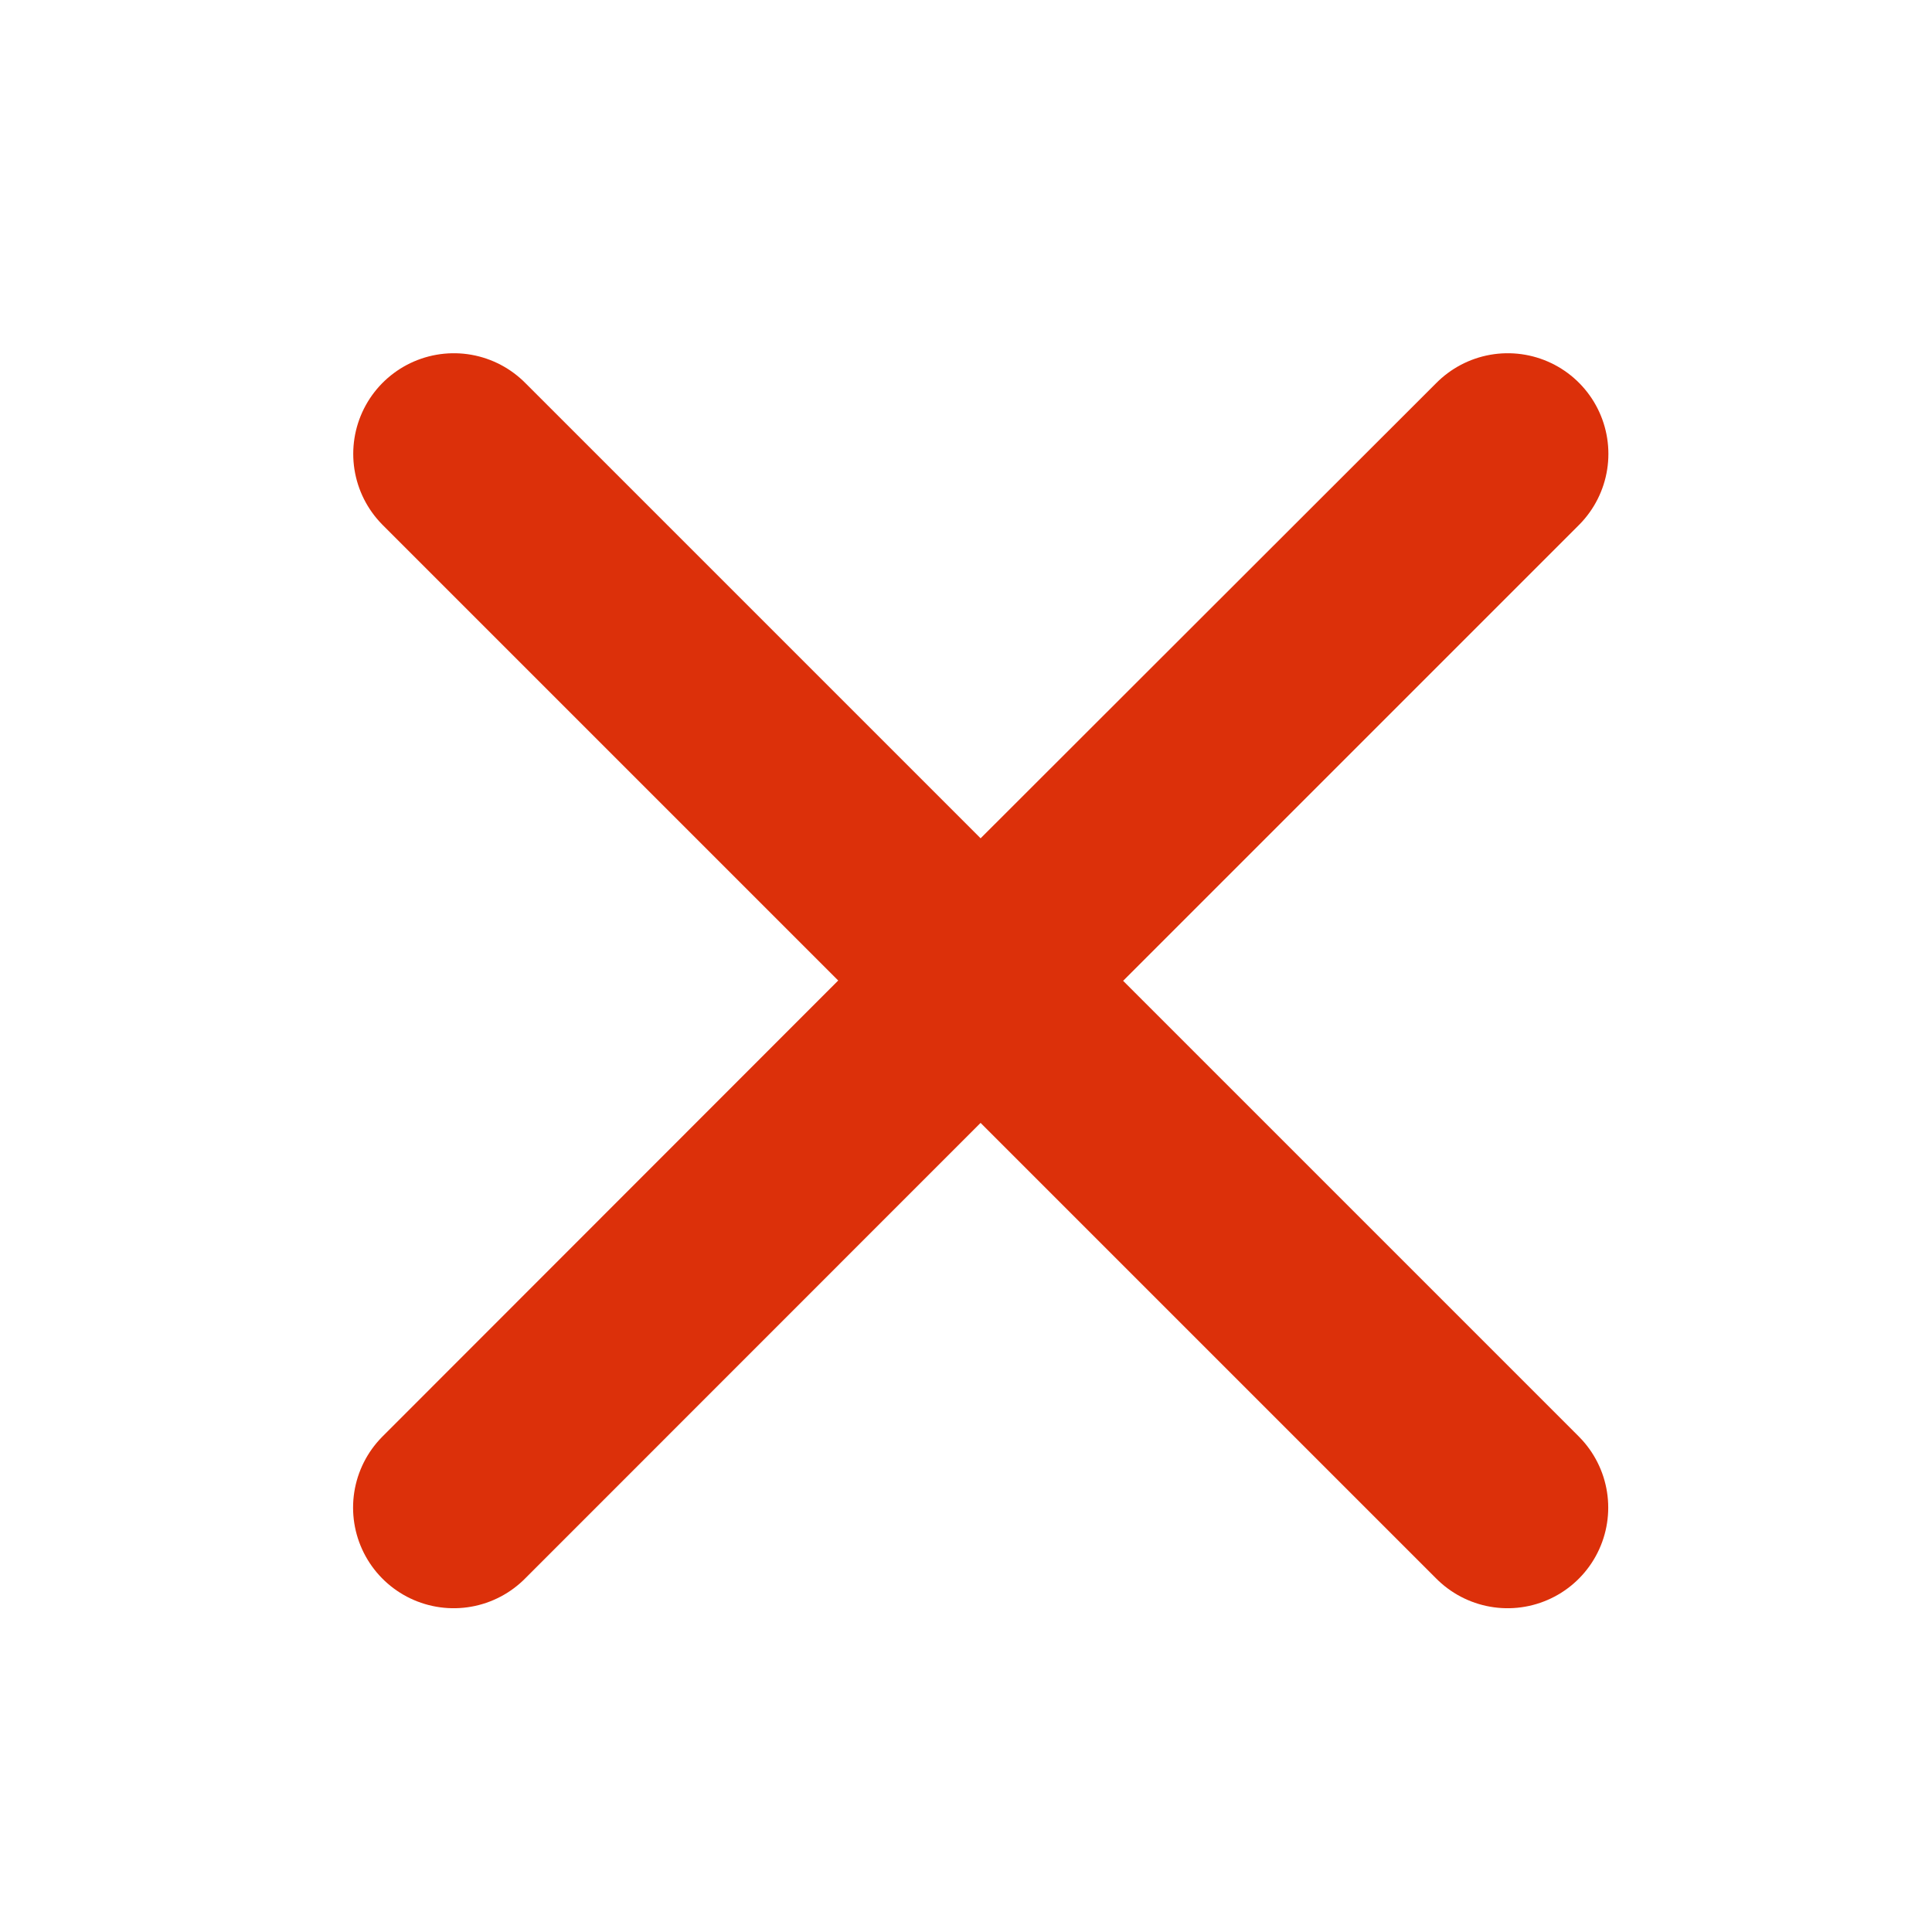 <svg width="12" height="12" viewBox="0 0 12 12" xmlns="http://www.w3.org/2000/svg"><path d="M6.09 6.09L2.819 2.819l3.273 3.273 3.273-3.273L6.09 6.091zm0 0l3.274 3.274L6.09 6.09 2.818 9.364 6.091 6.09z" stroke="#DC300A" stroke-width="1.25" fill="none" fill-rule="evenodd" stroke-linecap="round" stroke-linejoin="round"/></svg>
